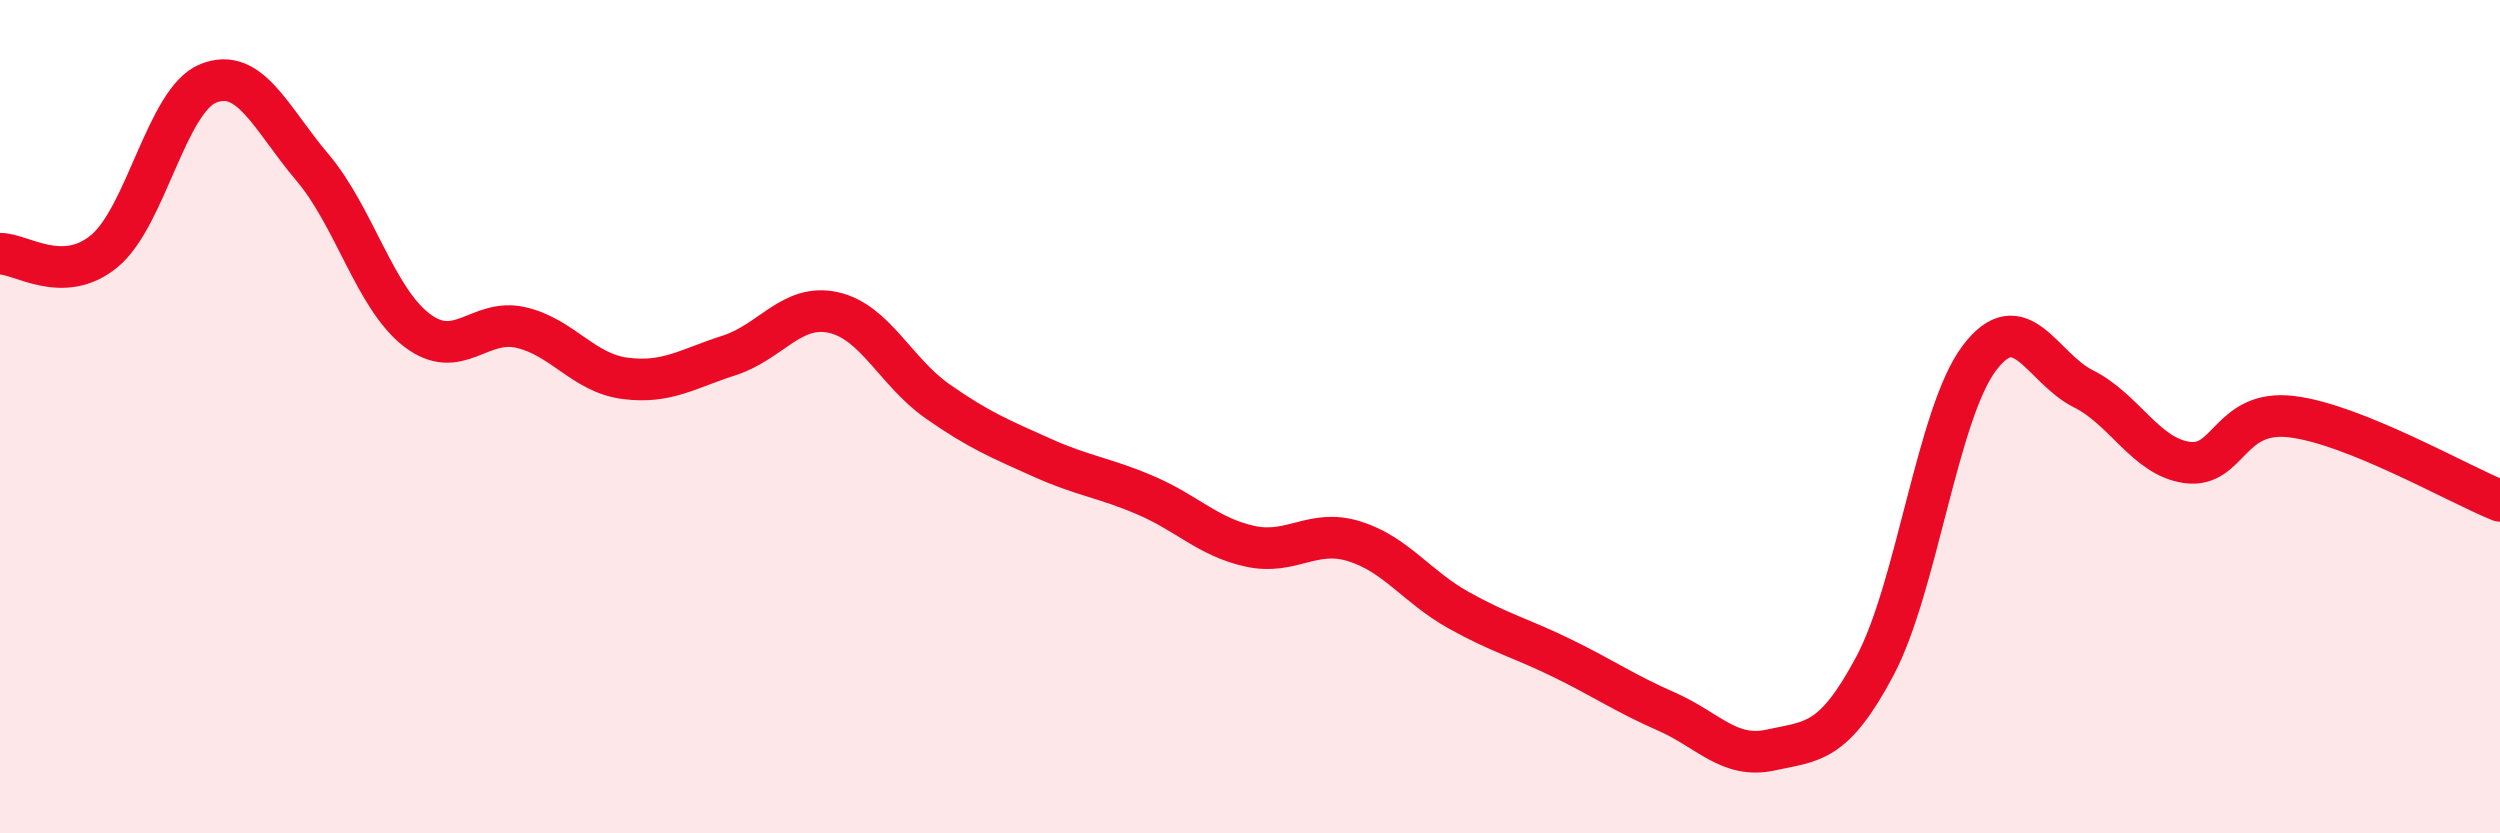 
    <svg width="60" height="20" viewBox="0 0 60 20" xmlns="http://www.w3.org/2000/svg">
      <path
        d="M 0,6.09 C 0.5,6.08 1.5,6.85 2.5,6.03 C 3.5,5.21 4,2.4 5,2 C 6,1.6 6.5,2.84 7.5,4.02 C 8.5,5.2 9,7.15 10,7.92 C 11,8.69 11.5,7.63 12.5,7.86 C 13.5,8.09 14,8.95 15,9.08 C 16,9.21 16.5,8.85 17.5,8.53 C 18.5,8.21 19,7.28 20,7.5 C 21,7.72 21.5,8.93 22.5,9.63 C 23.5,10.33 24,10.53 25,10.98 C 26,11.43 26.5,11.46 27.5,11.89 C 28.5,12.32 29,12.89 30,13.11 C 31,13.33 31.5,12.68 32.5,12.99 C 33.5,13.3 34,14.08 35,14.64 C 36,15.2 36.5,15.31 37.5,15.8 C 38.5,16.29 39,16.64 40,17.08 C 41,17.52 41.5,18.22 42.5,18 C 43.5,17.78 44,17.86 45,15.98 C 46,14.1 46.5,9.93 47.5,8.6 C 48.5,7.27 49,8.83 50,9.33 C 51,9.83 51.5,10.97 52.5,11.1 C 53.5,11.23 53.5,9.82 55,10 C 56.5,10.18 59,11.62 60,12.02L60 20L0 20Z"
        fill="#EB0A25"
        opacity="0.1"
        stroke-linecap="round"
        stroke-linejoin="round"
      />
      <path
        d="M 0,6.09 C 0.5,6.08 1.5,6.85 2.5,6.03 C 3.5,5.21 4,2.4 5,2 C 6,1.6 6.5,2.84 7.5,4.02 C 8.5,5.2 9,7.15 10,7.92 C 11,8.69 11.5,7.63 12.5,7.86 C 13.5,8.09 14,8.95 15,9.08 C 16,9.21 16.5,8.85 17.5,8.53 C 18.5,8.21 19,7.28 20,7.5 C 21,7.72 21.5,8.93 22.5,9.63 C 23.5,10.33 24,10.53 25,10.98 C 26,11.43 26.5,11.46 27.5,11.89 C 28.5,12.32 29,12.89 30,13.11 C 31,13.33 31.5,12.68 32.5,12.99 C 33.5,13.3 34,14.08 35,14.64 C 36,15.2 36.5,15.31 37.5,15.8 C 38.5,16.29 39,16.64 40,17.08 C 41,17.52 41.5,18.22 42.5,18 C 43.5,17.78 44,17.86 45,15.98 C 46,14.1 46.5,9.93 47.5,8.6 C 48.5,7.27 49,8.83 50,9.33 C 51,9.83 51.5,10.97 52.5,11.1 C 53.5,11.23 53.5,9.82 55,10 C 56.5,10.18 59,11.62 60,12.02"
        stroke="#EB0A25"
        stroke-width="1"
        fill="none"
        stroke-linecap="round"
        stroke-linejoin="round"
      />
    </svg>
  